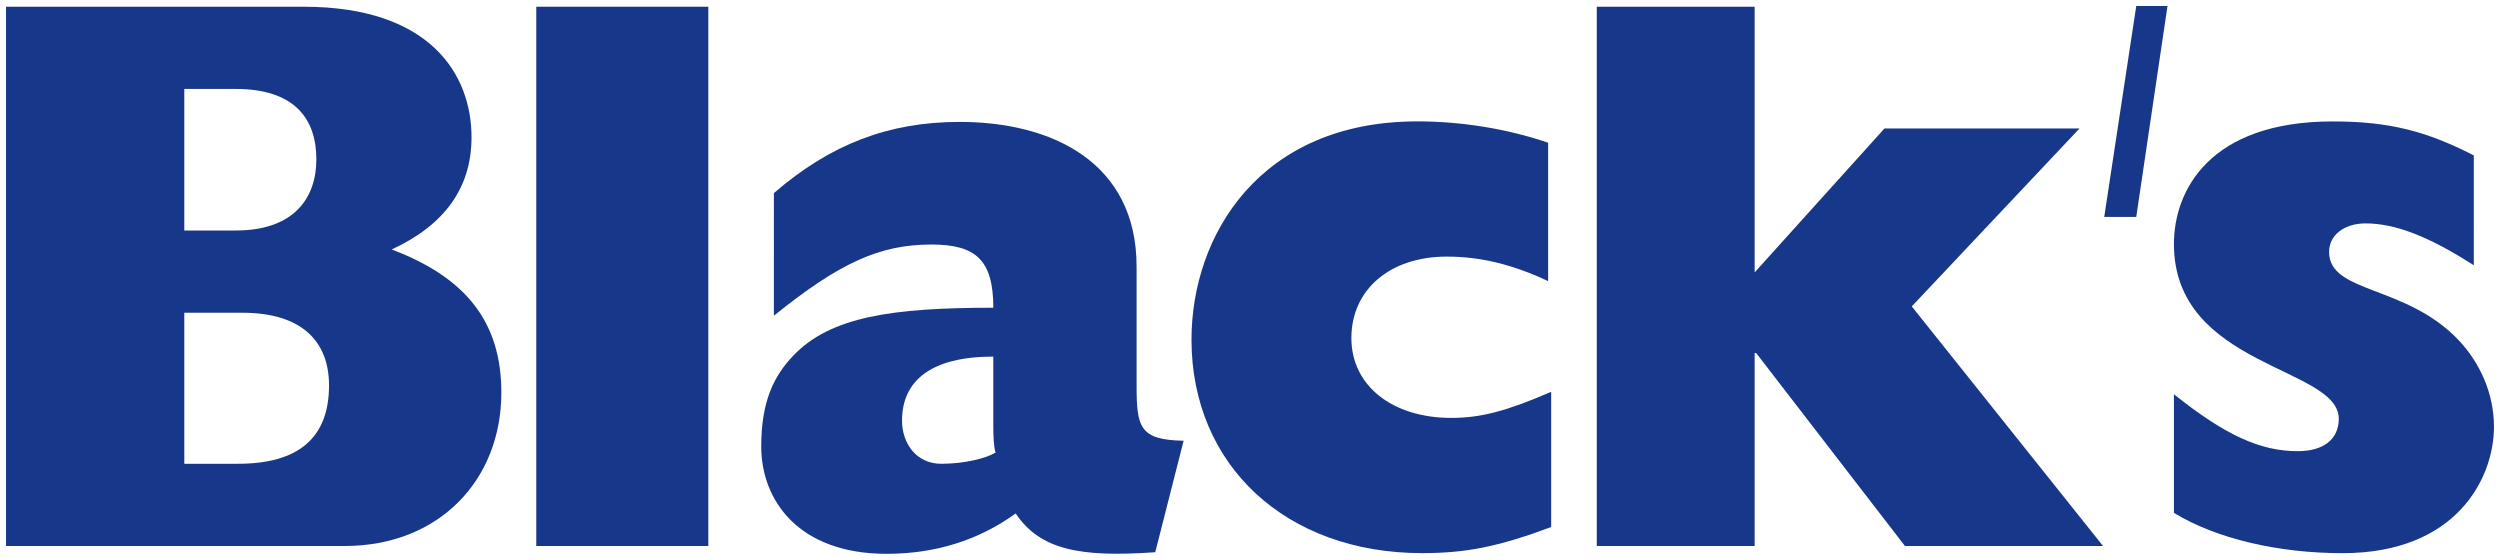 <svg xmlns="http://www.w3.org/2000/svg" xmlns:xlink="http://www.w3.org/1999/xlink" id="Layer_1" x="0px" y="0px" viewBox="0 0 1000 223.94" style="enable-background:new 0 0 1000 223.94;" xml:space="preserve"><style type="text/css">	.st0{fill:#17388A;}</style><g>	<path class="st0" d="M2.41,2.69h119.06c50.73,0,67.14,27.2,67.14,52.19c0,20.24-10.74,35.11-31.93,44.91  c30.14,11.39,43.86,29.42,43.86,57.25c0,35.11-25.06,61.36-62.66,61.36H2.41L2.41,2.69z M94.31,92.2  c23.27,0,32.23-12.97,32.23-28.47c0-16.45-8.95-28.15-32.23-28.15H73.72V92.2L94.31,92.2z M95.21,185.51  c23.87,0,36.4-10.12,36.4-31.31c0-18.03-11.34-29.1-34.62-29.1H73.72v60.41H95.21z"></path>	<path class="st0" d="M214.51,2.69h68.82V218.4h-68.82L214.51,2.69z"></path>	<path class="st0" d="M620.47,210.81c-21.21,7.91-34.12,10.44-51.64,10.44c-54.42,0-92.23-35.11-92.23-85.4  c0-41.75,27.36-87.3,90.38-87.3c17.22,0,35.66,2.85,52.27,8.54v55.35c-14.15-6.64-27.06-9.8-40.58-9.8  c-22.75,0-38.12,13.28-38.12,32.58c0,18.98,16.29,31.94,39.96,31.94c11.98,0,22.44-2.85,39.96-10.44V210.81z"></path>	<path class="st0" d="M638.71,2.69h63.15v106.27l51.92-57.57h78.02l-67.09,71.17l76.51,95.84h-79.24l-59.51-77.18h-0.61v77.18  h-63.15L638.71,2.69z"></path>	<path class="st0" d="M989.53,106.12c-18.2-11.7-31.63-16.76-43.27-16.76c-8.65,0-14.62,4.74-14.62,11.39  c0,16.76,30.74,12.97,51.92,35.43c8.35,8.86,14.03,21.19,14.03,34.48c0,20.88-15.22,50.61-60.58,50.61  c-25.36,0-50.43-5.69-67.44-16.13V157.7c20.59,16.45,34.61,22.77,49.53,22.77c9.85,0,16.41-4.43,16.41-12.97  c0-20.87-65.94-20.56-65.94-69.9c0-21.19,14.02-49.03,63.56-49.03c22.38,0,37.3,3.8,56.4,13.6L989.53,106.12z"></path>	<path class="st0" d="M854.5,2.41H867l-12.5,84.36h-12.81L854.5,2.41z"></path>	<path class="st0" d="M462.1,220.89c-30.75,2.22-46.27-1.27-55.82-15.5c-14.93,10.76-32.24,16.14-51.64,16.14  c-35.23,0-50.15-21.42-50.15-42.94c0-18.28,5.21-28.35,12.81-36.32c14.87-15.61,39.55-19.18,80.03-19.18  c0-19.25-7.16-25.28-24.78-25.28c-20.6,0-36.72,7.28-62.99,28.48V77.24c22.69-19.62,45.97-28.48,74.33-28.48  c36.42,0,70.75,15.82,70.75,57.91v47.47c0,16.77,1.19,21.83,18.81,22.15L462.1,220.89z M397.32,142.64  c-25.13,0-36.51,9.82-36.51,25.62c0,8.85,5.52,17.25,15.72,17.25c9.43,0,18.16-2.28,21.68-4.48c-0.72-2.42-0.89-6.43-0.89-11.09  L397.32,142.64z"></path></g></svg>